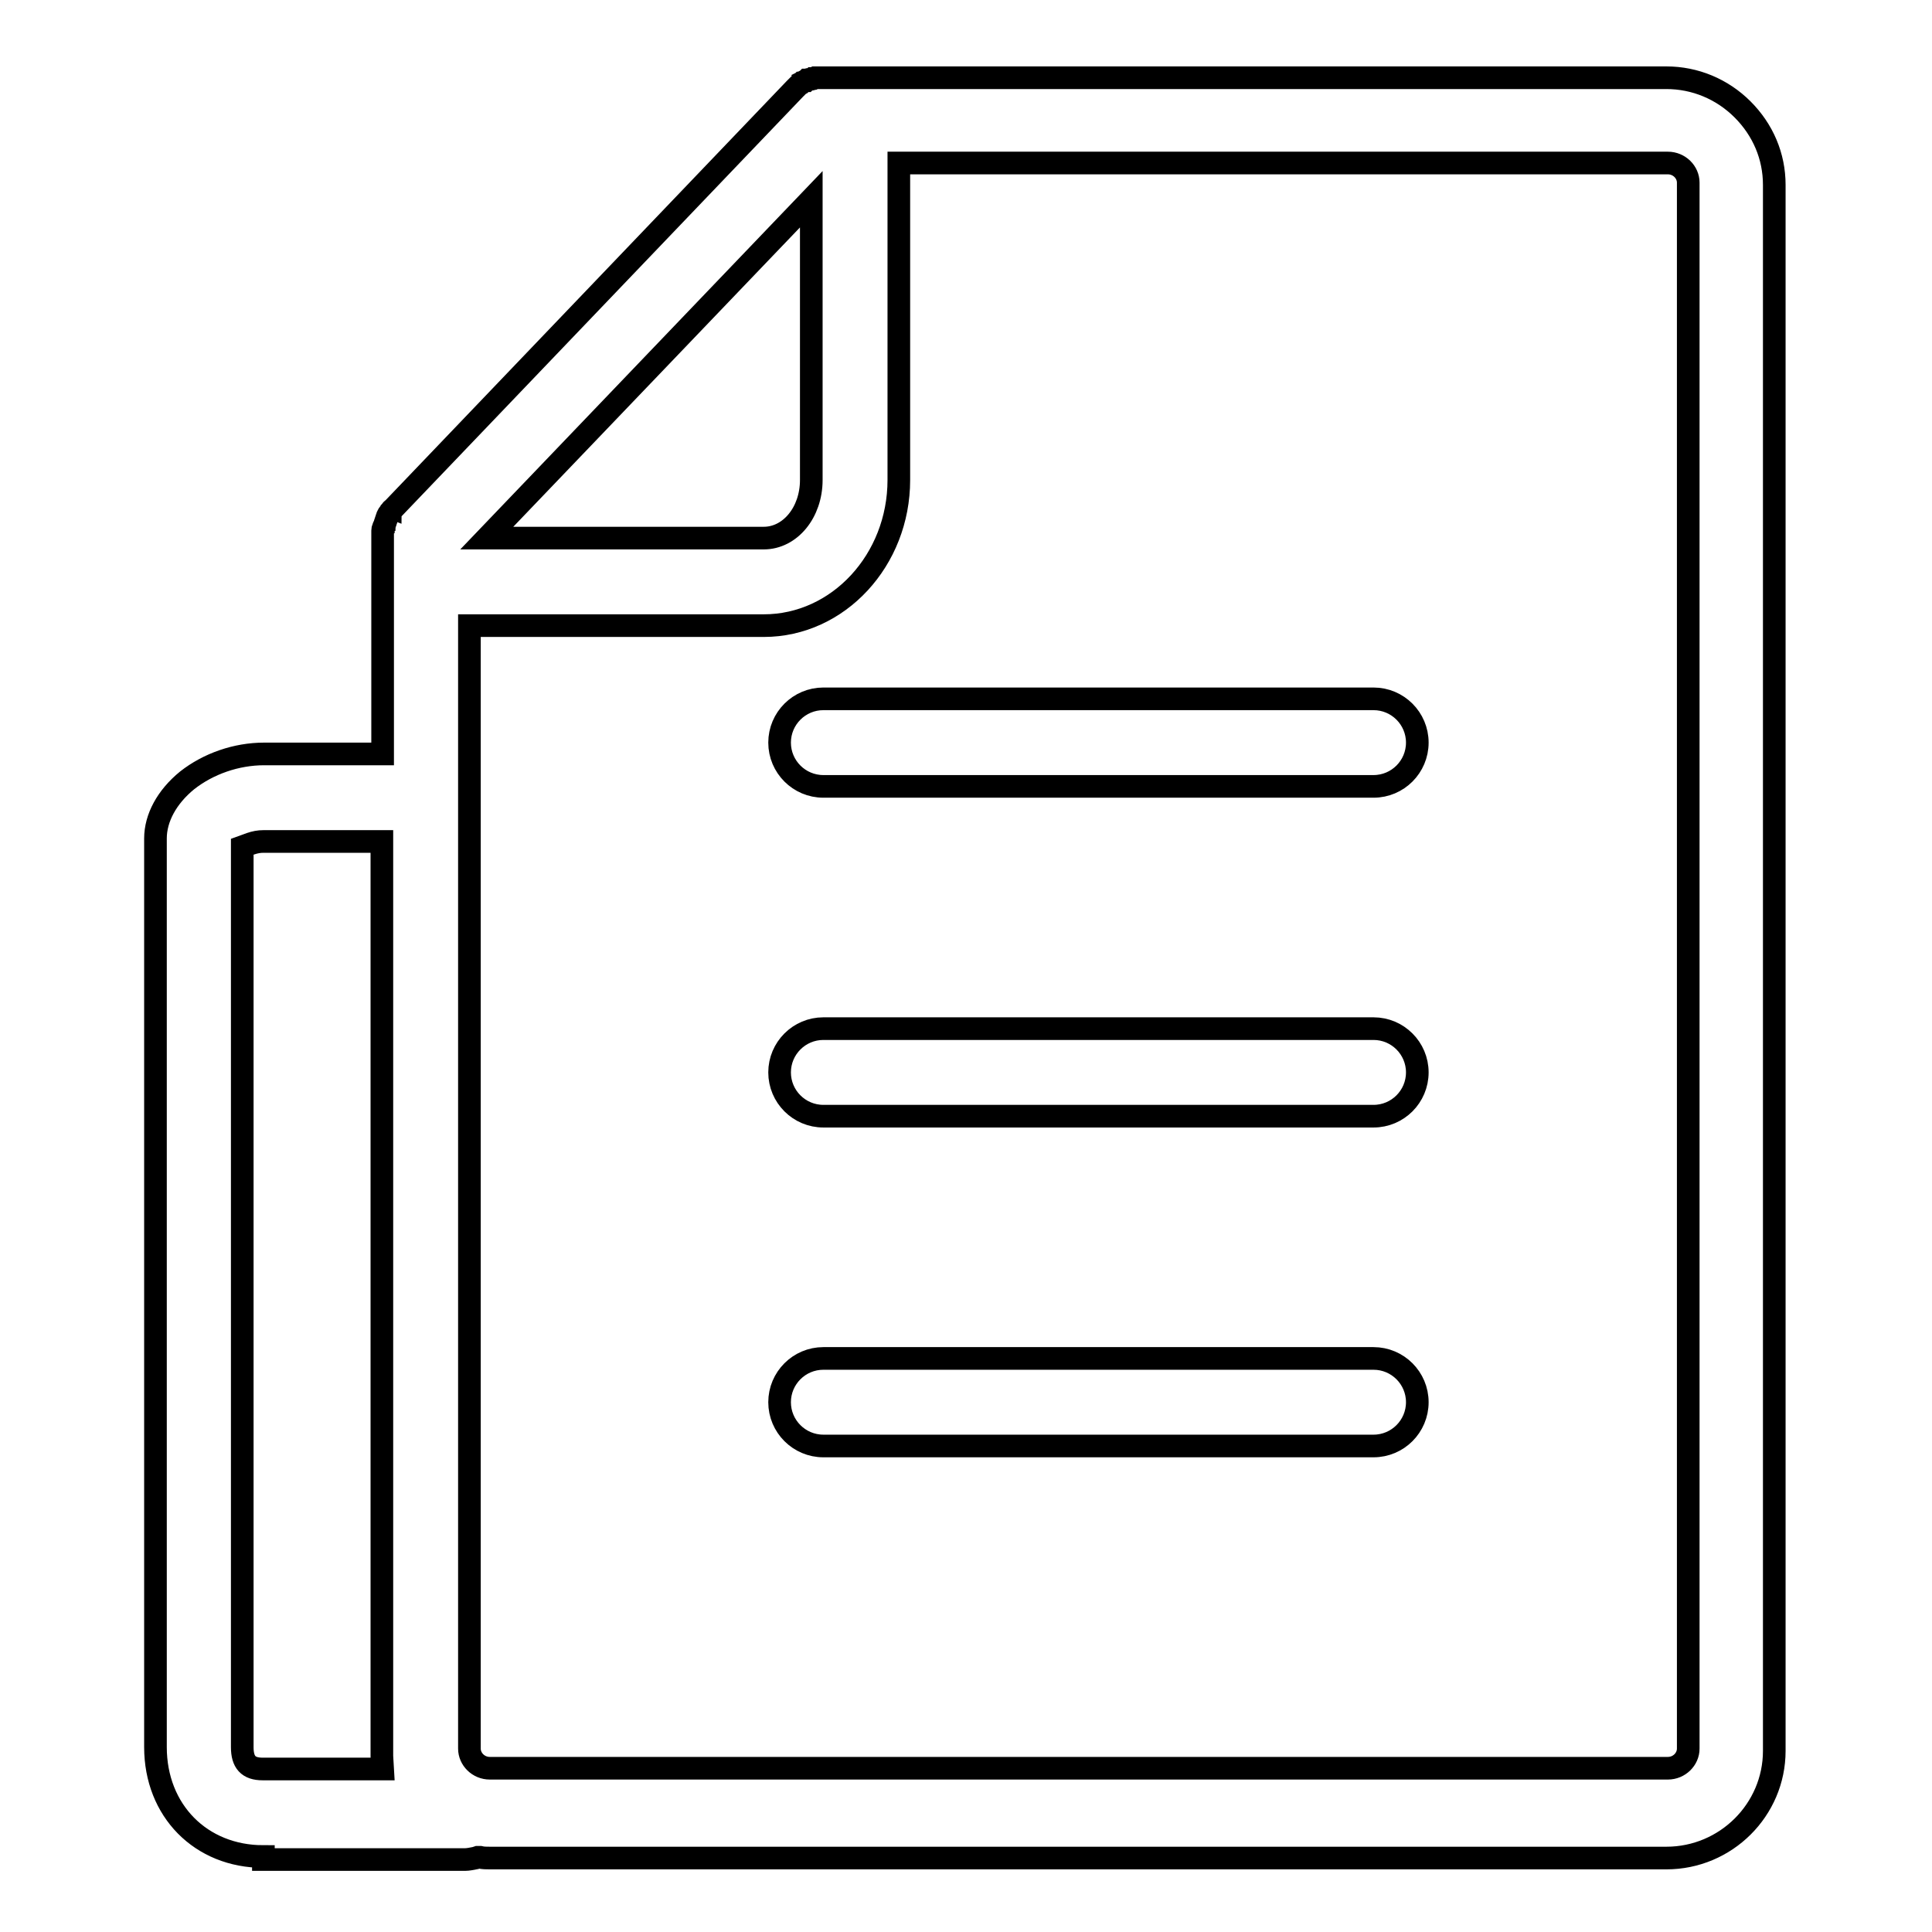 <?xml version="1.0" encoding="utf-8"?>
<!-- Svg Vector Icons : http://www.onlinewebfonts.com/icon -->
<!DOCTYPE svg PUBLIC "-//W3C//DTD SVG 1.1//EN" "http://www.w3.org/Graphics/SVG/1.1/DTD/svg11.dtd">
<svg version="1.1" xmlns="http://www.w3.org/2000/svg" xmlns:xlink="http://www.w3.org/1999/xlink" x="0px" y="0px" viewBox="0 0 256 256" enable-background="new 0 0 256 256" xml:space="preserve">
<g> <path stroke-width="3" fill-opacity="0" stroke="#000000"  d="M34.9,246c-8.3,0-14.3-6.1-14.3-14.5V111.1c0-2.7,1.5-5.5,4.2-7.7c2.8-2.2,6.5-3.5,10.2-3.5h15.7V71.4l0,0 c0-0.1,0-0.1,0-0.2c0-0.1,0-0.2,0-0.3c0-0.1,0-0.1,0-0.2l0-0.1c0-0.1,0-0.2,0-0.3c0-0.1,0-0.2,0.1-0.3c0-0.1,0-0.2,0.1-0.3 c0-0.1,0.1-0.2,0.1-0.3c0-0.1,0.1-0.2,0.1-0.3c0-0.1,0.1-0.2,0.1-0.3c0-0.1,0.1-0.2,0.1-0.3c0-0.1,0.1-0.2,0.1-0.2 c0-0.1,0.1-0.2,0.1-0.2c0.1-0.1,0.1-0.2,0.2-0.2l0,0c0-0.1,0.1-0.1,0.1-0.2c0.1-0.1,0.1-0.2,0.2-0.2c0,0,0.1-0.1,0.1-0.1l0,0 l53.2-55.6c0,0,0,0,0.1-0.1c0.1-0.1,0.1-0.1,0.2-0.2l0.1-0.1c0,0,0.1-0.1,0.1-0.1c0,0,0.1-0.1,0.1-0.1l0.2-0.1c0,0,0.1-0.1,0.1-0.1 c0,0,0.1,0,0.1-0.1l0.2-0.1c0.1,0,0.1-0.1,0.2-0.1c0,0,0.1,0,0.1,0l0.1-0.1l0.1,0c0.1,0,0.1-0.1,0.2-0.1c0,0,0.1,0,0.1,0l0.1,0 l0.1,0c0.1,0,0.1,0,0.2-0.1c0,0,0.1,0,0.1,0l0.2-0.1c0.1,0,0.1,0,0.2,0c0,0,0.1,0,0.1,0l0.2,0c0.1,0,0.1,0,0.2,0c0,0,0.1,0,0.1,0 l0.1,0c0.1,0,0.2,0,0.3,0c0,0,0.1,0,0.1,0h111.5c3.8,0,7.4,1.5,10.1,4.2c2.7,2.7,4.2,6.2,4.2,10v207.5c0,7.8-6.4,14.2-14.3,14.2 h-7.3c-0.1,0-0.3,0-0.4,0l-0.1,0l-0.1,0c-0.2,0-0.3,0-0.4,0H64.9c-0.4,0-0.9,0-1.3-0.1l-0.3,0l-0.3,0.1c-0.5,0.1-1,0.2-1.4,0.2 H34.9z M34.9,111.5c-0.6,0-1.1,0.1-1.7,0.3l-1.1,0.4v119.3c0,2,0.8,2.9,2.7,2.9h15.9l-0.1-1.7c0-0.4,0-0.7,0-1V111.5H34.9z  M62.2,231.7c0,1.4,1.2,2.6,2.7,2.6h147.8c0.1,0,0.3,0,0.4,0l0.1,0l0.1,0c0.2,0,0.3,0,0.4,0h7.3c1.5,0,2.7-1.2,2.7-2.6V24.2 c0-1.4-1.2-2.6-2.7-2.6H119.1v42c0,10.6-8,19.3-17.9,19.3h-39V231.7z M64.5,71.3h36.7c3.5,0,6.3-3.4,6.3-7.7V26.4L64.5,71.3z  M109.1,104.2c-3.2,0-5.8-2.6-5.8-5.8c0-3.2,2.6-5.8,5.8-5.8H182c3.2,0,5.8,2.6,5.8,5.8c0,3.2-2.6,5.8-5.8,5.8H109.1z M109.1,147.9 c-3.2,0-5.8-2.6-5.8-5.8c0-3.2,2.6-5.8,5.8-5.8H182c3.2,0,5.8,2.6,5.8,5.8c0,3.2-2.6,5.8-5.8,5.8H109.1z M109.1,191.6 c-3.2,0-5.8-2.6-5.8-5.8s2.6-5.8,5.8-5.8H182c3.2,0,5.8,2.6,5.8,5.8s-2.6,5.8-5.8,5.8H109.1z"/></g>
</svg>